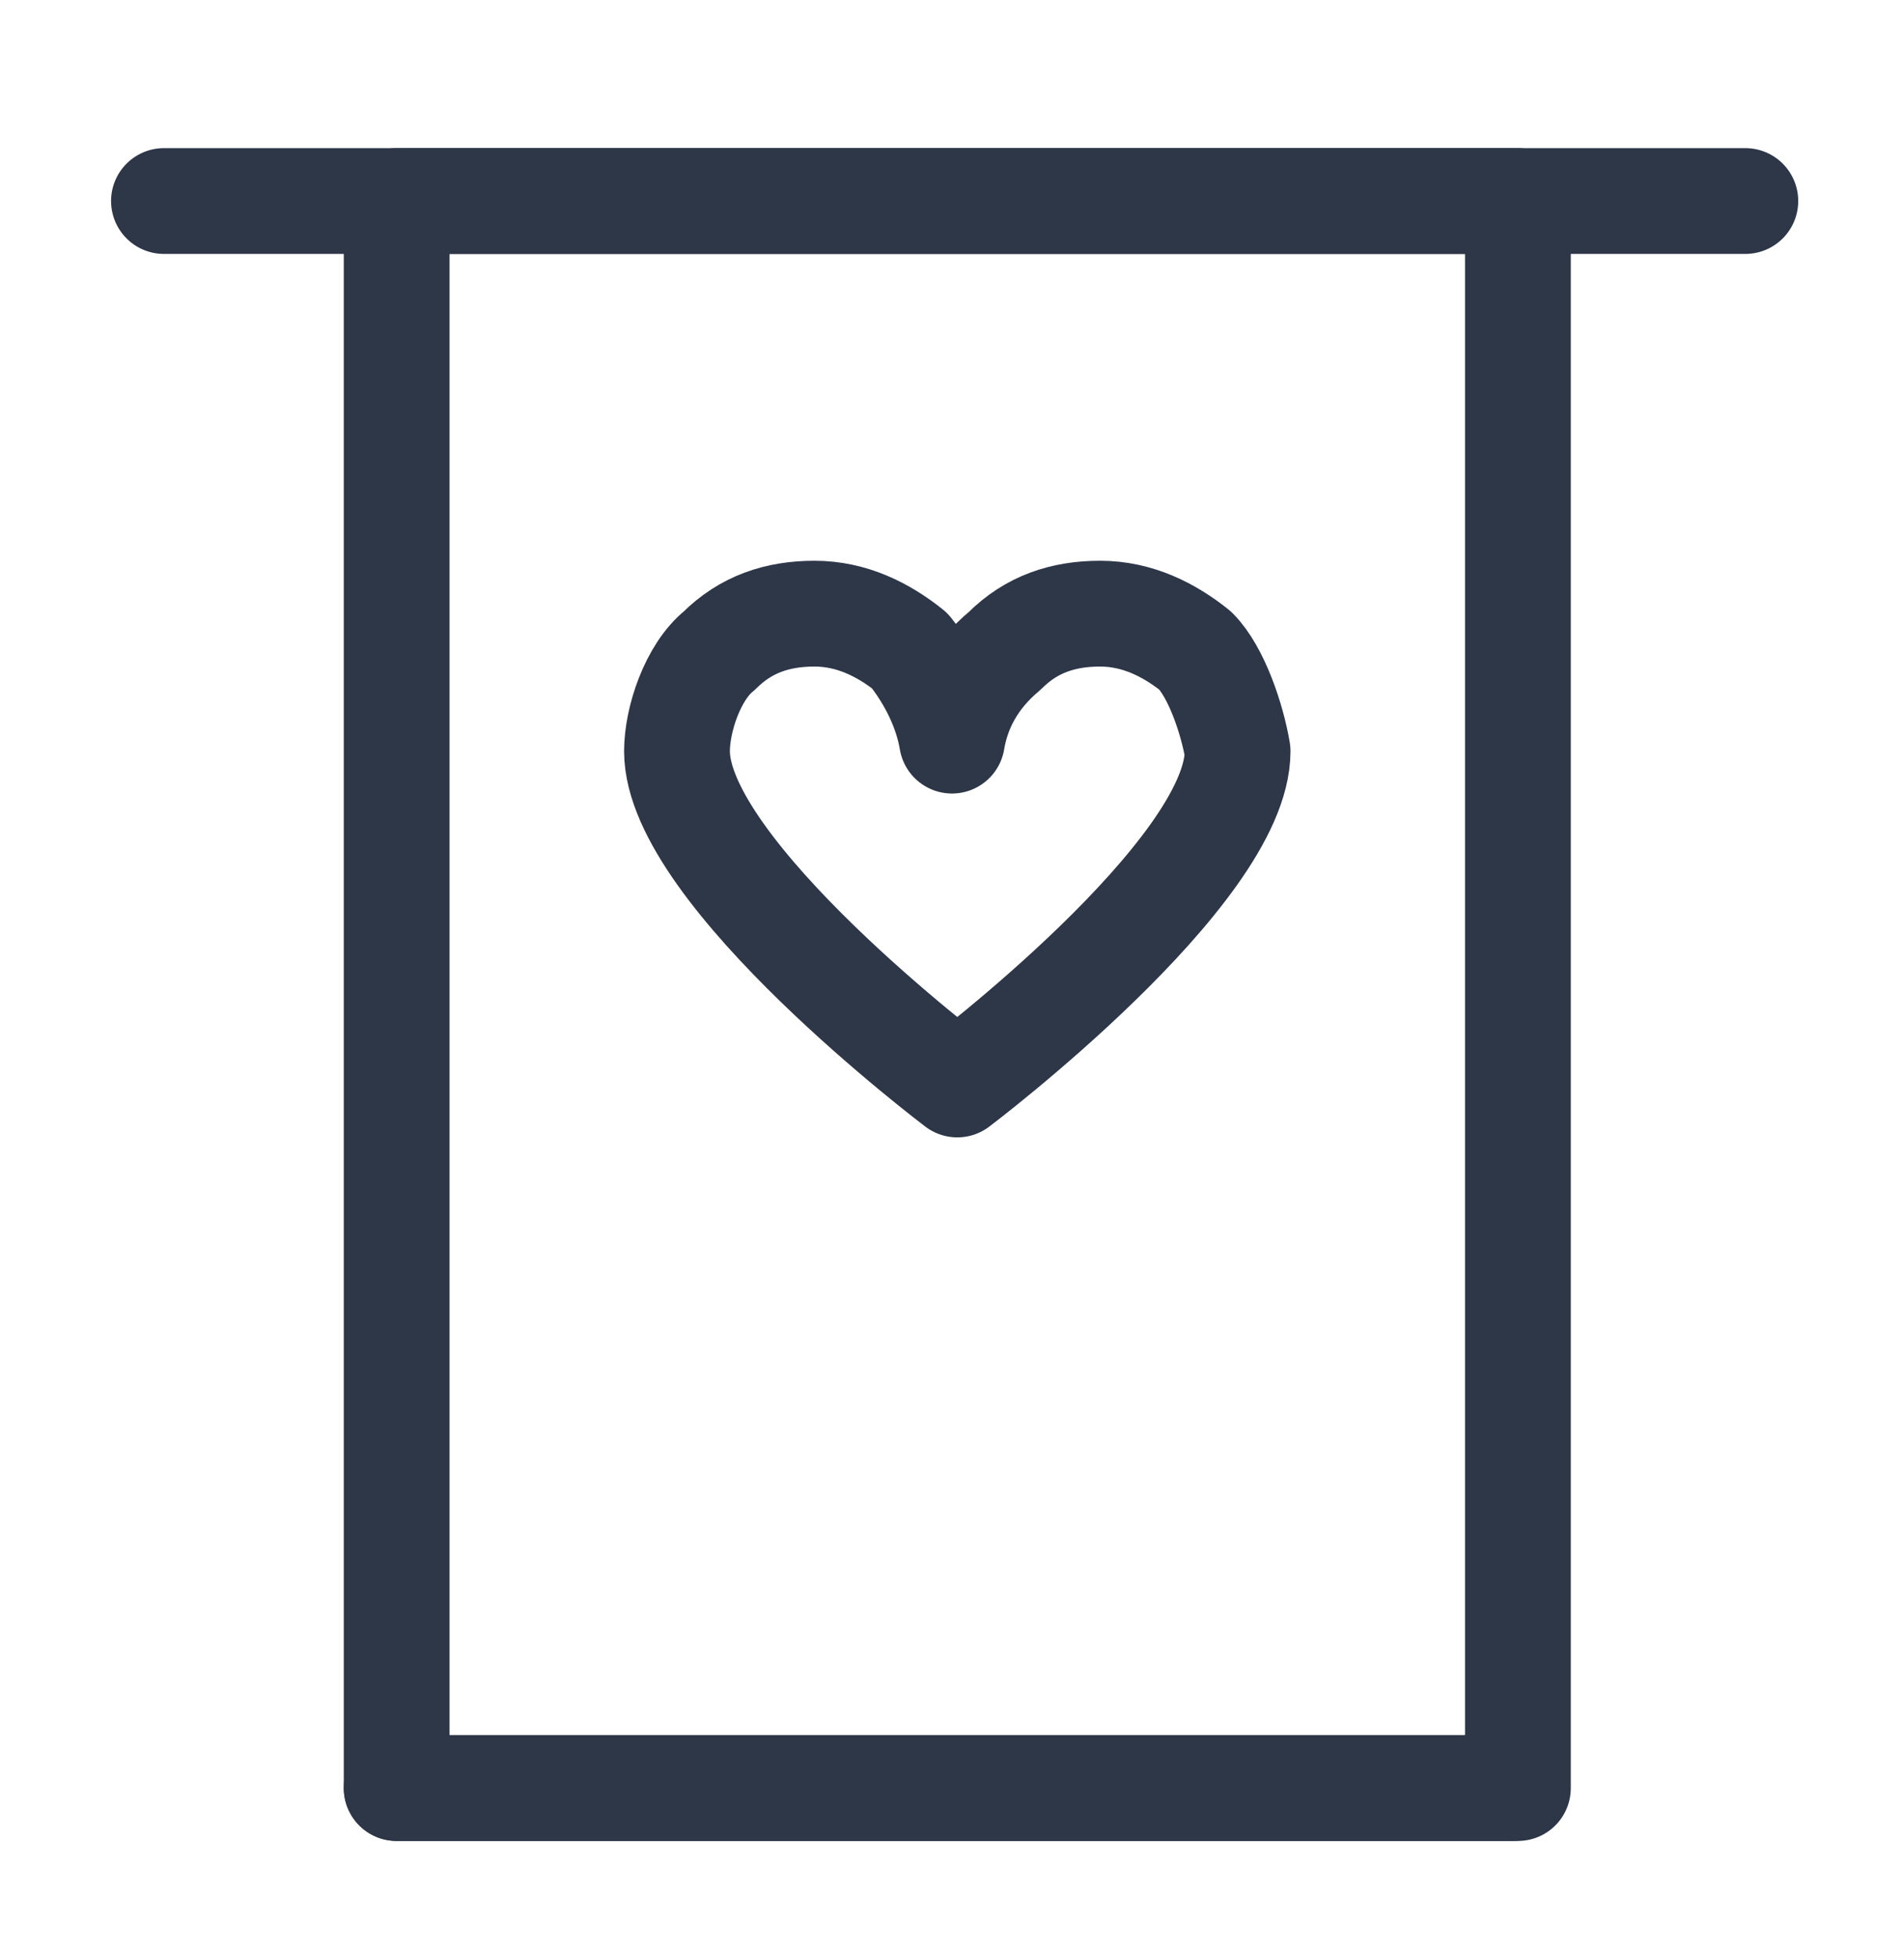 <?xml version="1.0" encoding="utf-8"?>
<!-- Generator: Adobe Illustrator 28.2.0, SVG Export Plug-In . SVG Version: 6.00 Build 0)  -->
<svg version="1.1" id="Layer_1" xmlns="http://www.w3.org/2000/svg" xmlns:xlink="http://www.w3.org/1999/xlink" x="0px" y="0px"
	 viewBox="0 0 36 37" style="enable-background:new 0 0 36 37;" xml:space="preserve">
<style type="text/css">
	.st0{fill:none;stroke:#2D3748;stroke-width:2;stroke-linecap:round;stroke-linejoin:round;}
</style>
<path class="st0" d="M7.5,3.8h21.2v30H7.5V3.8z"/>
<path class="st0" d="M18,14c-0.1-0.6-0.4-1.2-0.8-1.7c-0.5-0.4-1.1-0.7-1.8-0.7c-0.7,0-1.3,0.2-1.8,0.7c-0.5,0.4-0.8,1.3-0.8,1.9
	c0,2.3,5.3,6.3,5.3,6.3s5.3-4,5.3-6.3c-0.1-0.6-0.4-1.5-0.8-1.9c-0.5-0.4-1.1-0.7-1.8-0.7c-0.7,0-1.3,0.2-1.8,0.7
	C18.4,12.8,18.1,13.4,18,14z"/>
<path class="st0" d="M33,3.8H3.1"/>
<path class="st0" d="M28.6,33.8l-21.1,0"/>
</svg>

